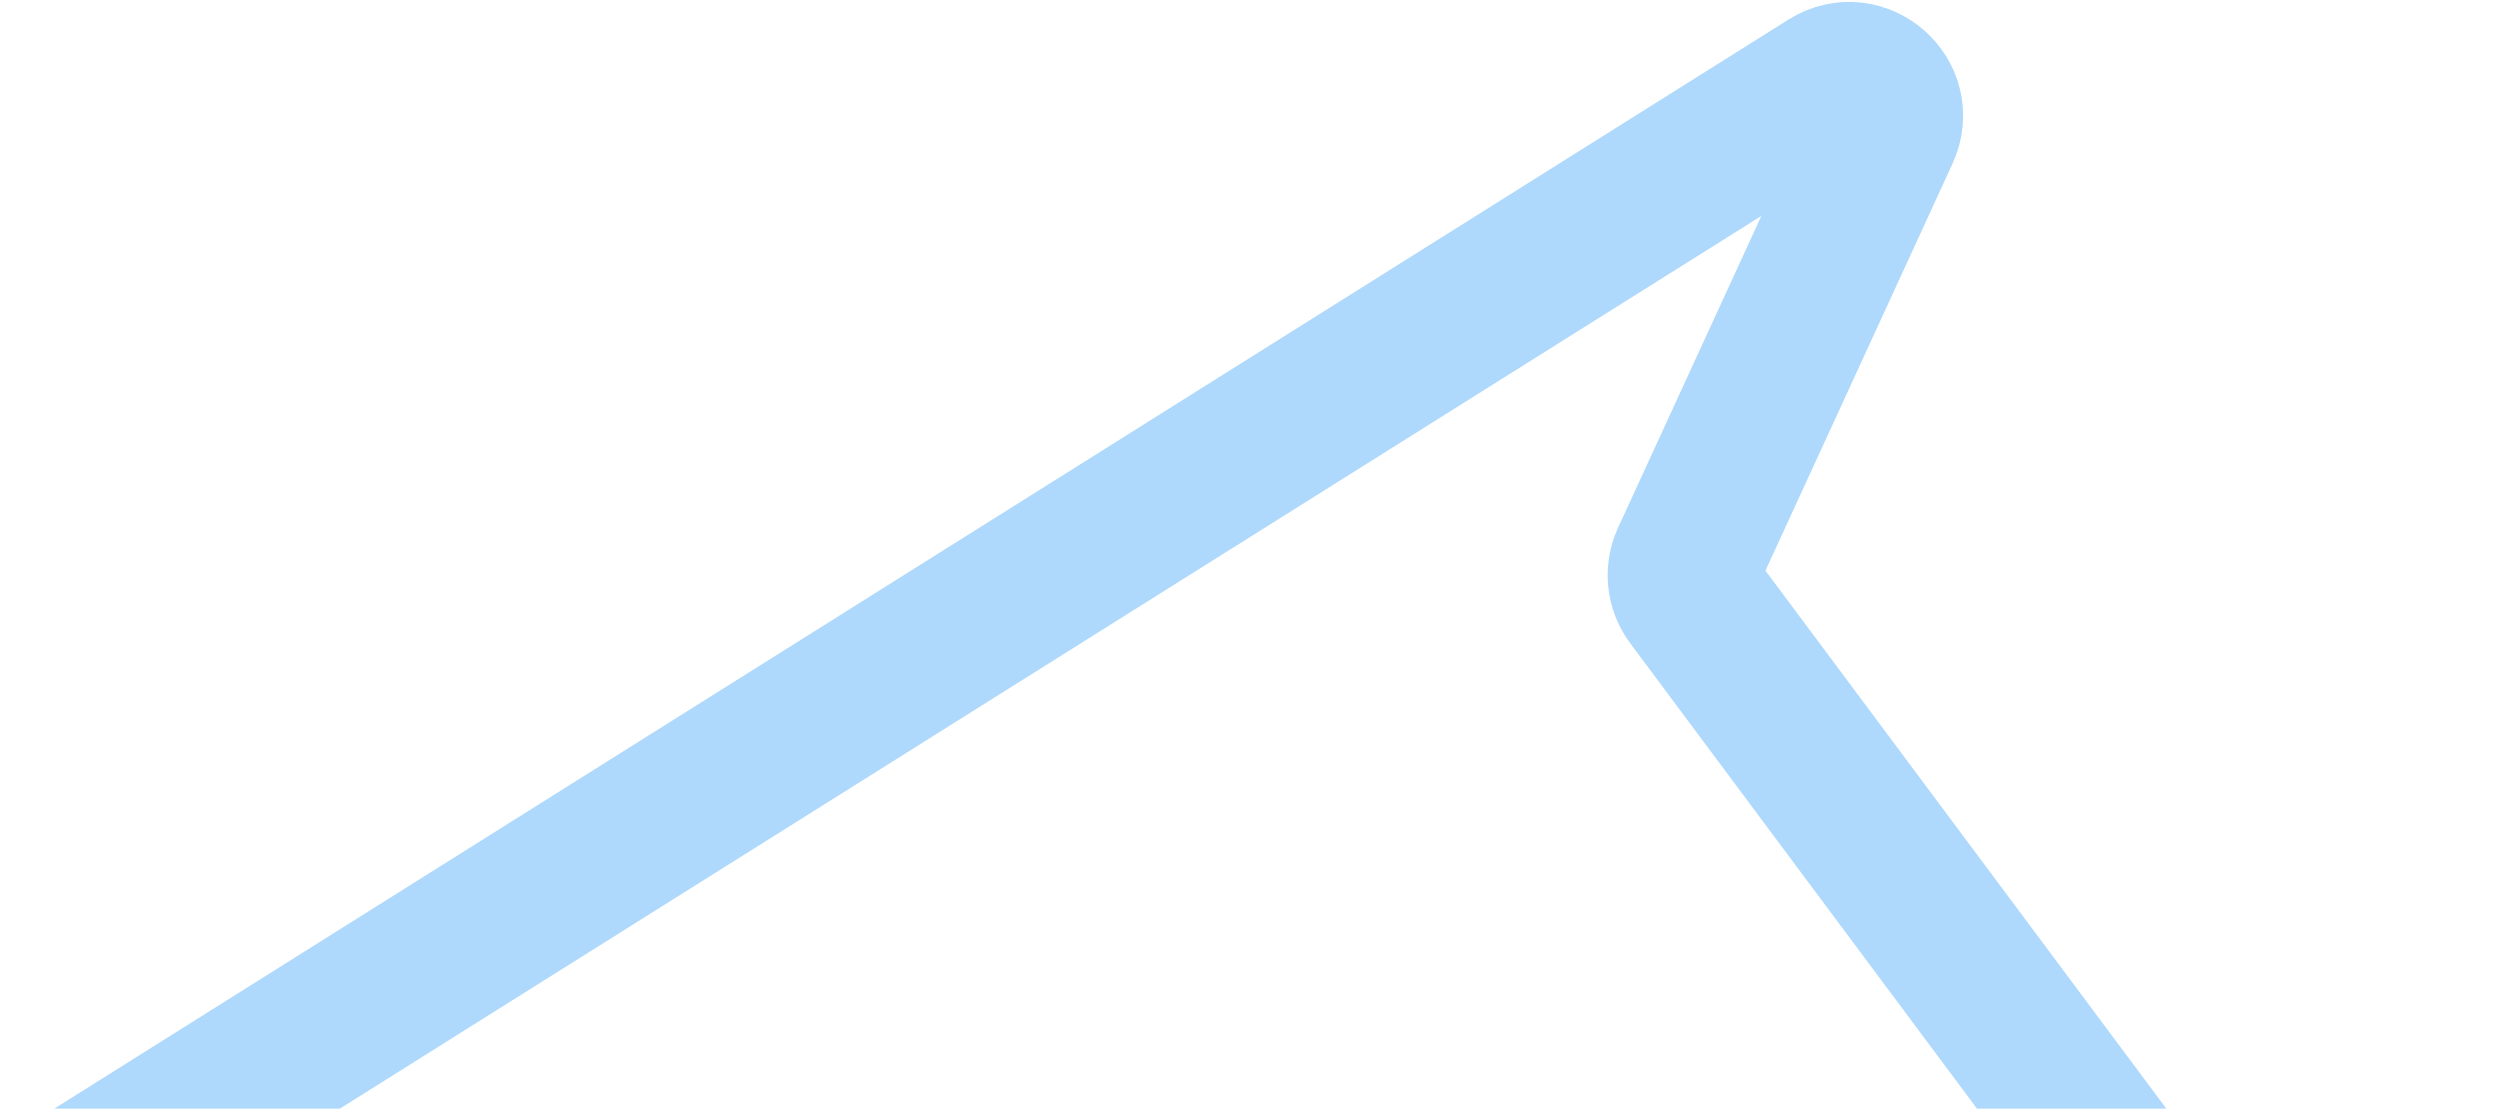 <svg width="1317" height="584" viewBox="0 0 1317 584" fill="none" xmlns="http://www.w3.org/2000/svg">
<path d="M40.221 623.971L963.454 44.172C980.288 33.6 1000.56 51.399 992.263 69.461L888.747 294.694C885.692 301.342 886.51 309.128 890.882 314.996L1442.8 1055.69" stroke="#AED9FC" stroke-width="80" stroke-linecap="round"/>
</svg>
